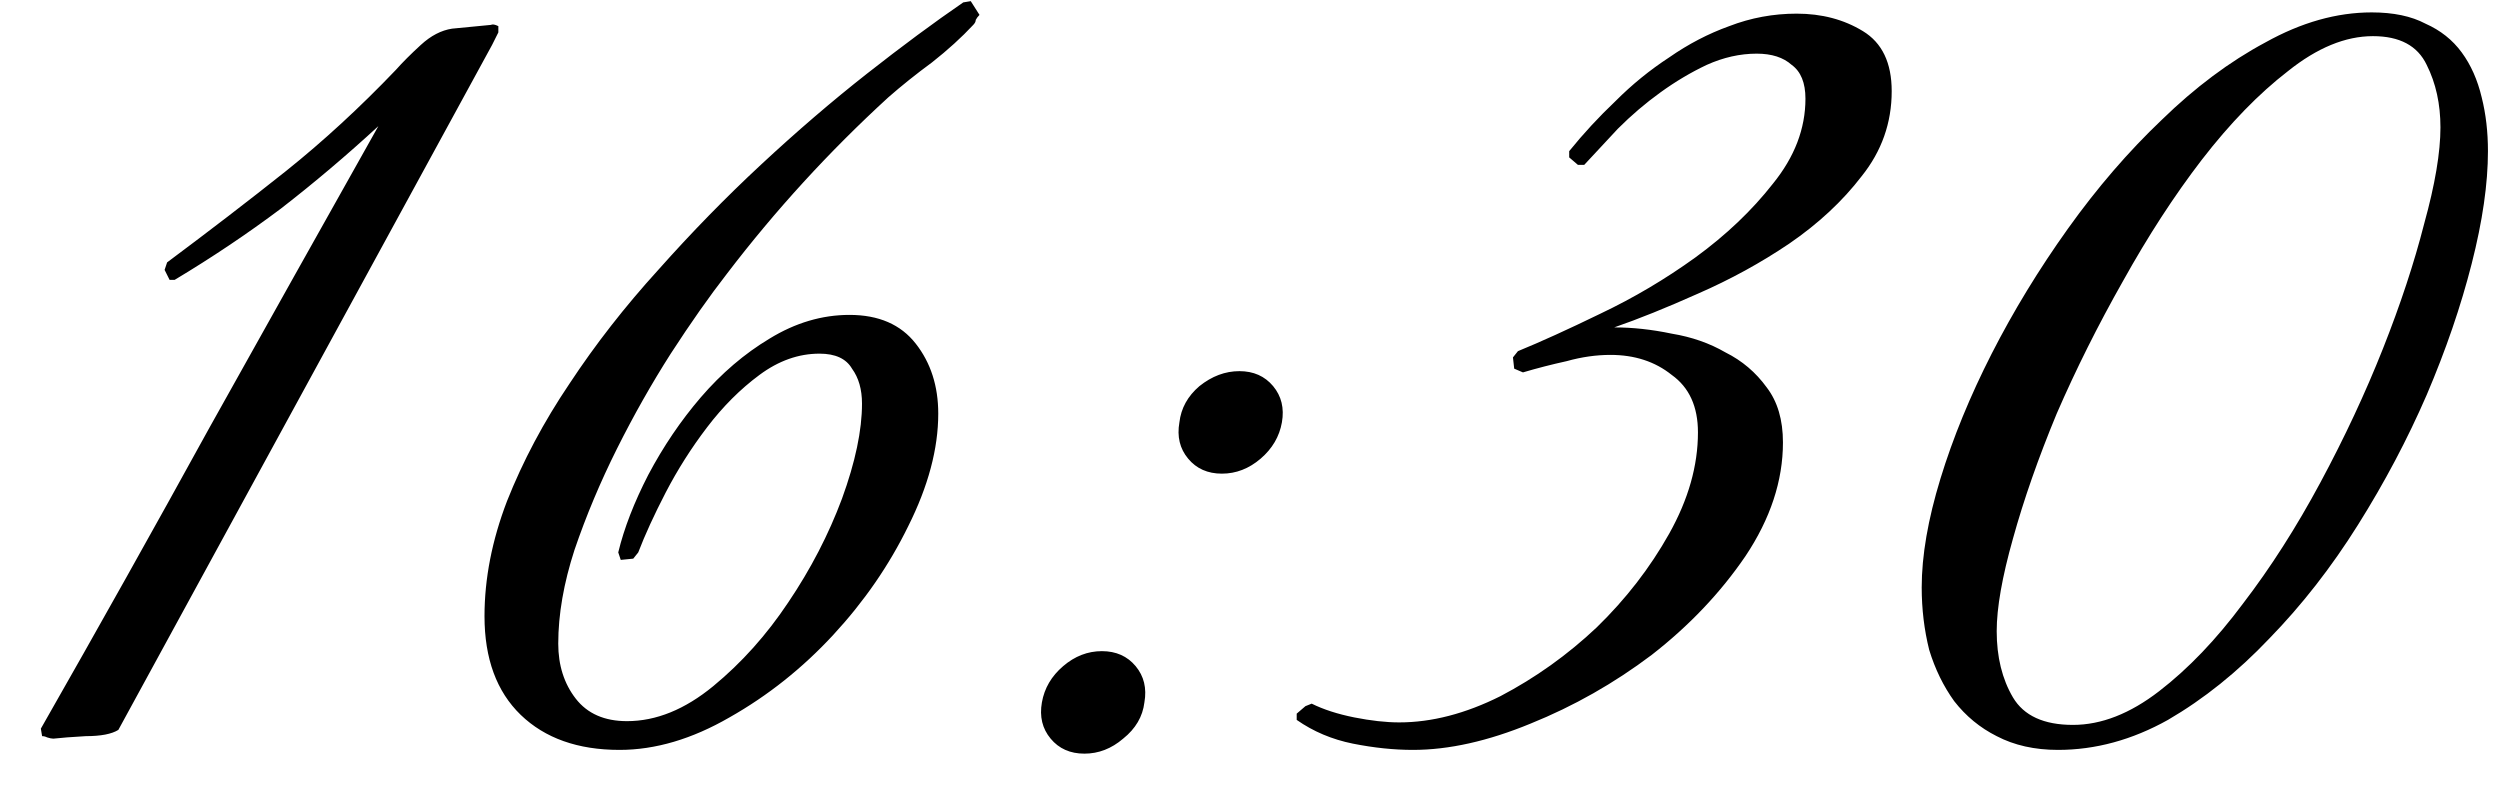 <?xml version="1.0" encoding="UTF-8"?> <svg xmlns="http://www.w3.org/2000/svg" width="50" height="16" viewBox="0 0 50 16" fill="none"><path d="M9.842 0.898L2.367 14.598C2.234 14.681 2.017 14.723 1.717 14.723C1.434 14.739 1.217 14.756 1.067 14.773C1.034 14.773 0.992 14.764 0.942 14.748C0.909 14.731 0.875 14.723 0.842 14.723L0.817 14.573C1.967 12.556 3.092 10.548 4.192 8.548C5.309 6.548 6.434 4.539 7.567 2.523C6.934 3.106 6.284 3.656 5.617 4.173C4.95 4.673 4.242 5.148 3.492 5.598H3.392L3.292 5.398L3.342 5.248C4.192 4.614 4.984 4.006 5.717 3.423C6.467 2.823 7.2 2.148 7.917 1.398C8.05 1.248 8.217 1.081 8.417 0.898C8.617 0.714 8.825 0.606 9.042 0.573L9.817 0.498C9.85 0.481 9.9 0.489 9.967 0.523V0.648L9.842 0.898ZM19.59 0.298C19.557 0.331 19.532 0.364 19.515 0.398C19.515 0.431 19.498 0.464 19.465 0.498C19.232 0.748 18.957 0.998 18.64 1.248C18.323 1.481 18.032 1.714 17.765 1.948C16.582 3.031 15.507 4.206 14.54 5.473C14.19 5.923 13.815 6.456 13.415 7.073C13.032 7.673 12.674 8.306 12.34 8.973C12.007 9.639 11.723 10.314 11.49 10.998C11.274 11.664 11.165 12.289 11.165 12.873C11.165 13.306 11.282 13.673 11.515 13.973C11.748 14.273 12.09 14.423 12.54 14.423C13.123 14.423 13.698 14.189 14.265 13.723C14.832 13.256 15.332 12.698 15.765 12.048C16.215 11.381 16.573 10.689 16.84 9.973C17.107 9.239 17.24 8.606 17.24 8.073C17.24 7.789 17.174 7.556 17.04 7.373C16.924 7.173 16.707 7.073 16.39 7.073C15.973 7.073 15.573 7.214 15.19 7.498C14.807 7.781 14.457 8.131 14.14 8.548C13.823 8.964 13.549 9.398 13.315 9.848C13.082 10.298 12.899 10.698 12.765 11.048L12.665 11.173L12.415 11.198L12.365 11.048C12.482 10.564 12.682 10.048 12.965 9.498C13.265 8.931 13.615 8.414 14.015 7.948C14.432 7.464 14.89 7.073 15.39 6.773C15.907 6.456 16.44 6.298 16.99 6.298C17.573 6.298 18.015 6.489 18.315 6.873C18.615 7.256 18.765 7.723 18.765 8.273C18.765 8.973 18.565 9.723 18.165 10.523C17.782 11.306 17.282 12.031 16.665 12.698C16.049 13.364 15.357 13.914 14.59 14.348C13.84 14.781 13.107 14.998 12.39 14.998C11.557 14.998 10.899 14.764 10.415 14.298C9.932 13.831 9.69 13.173 9.69 12.323C9.69 11.573 9.84 10.806 10.14 10.023C10.457 9.223 10.873 8.439 11.39 7.673C11.907 6.889 12.498 6.131 13.165 5.398C13.832 4.648 14.515 3.948 15.215 3.298C15.932 2.631 16.64 2.023 17.34 1.473C18.04 0.923 18.682 0.448 19.265 0.048L19.415 0.023L19.59 0.298ZM25.638 8.448C25.588 8.731 25.446 8.973 25.213 9.173C24.979 9.373 24.721 9.473 24.438 9.473C24.154 9.473 23.929 9.373 23.763 9.173C23.596 8.973 23.538 8.731 23.588 8.448C23.621 8.164 23.754 7.923 23.988 7.723C24.238 7.523 24.504 7.423 24.788 7.423C25.071 7.423 25.296 7.523 25.463 7.723C25.629 7.923 25.688 8.164 25.638 8.448ZM22.888 14.048C22.854 14.331 22.713 14.573 22.463 14.773C22.229 14.973 21.971 15.073 21.688 15.073C21.404 15.073 21.179 14.973 21.013 14.773C20.846 14.573 20.788 14.331 20.838 14.048C20.888 13.764 21.029 13.523 21.263 13.323C21.496 13.123 21.754 13.023 22.038 13.023C22.321 13.023 22.546 13.123 22.713 13.323C22.879 13.523 22.938 13.764 22.888 14.048ZM37.834 1.823C37.834 2.456 37.634 3.023 37.234 3.523C36.851 4.023 36.367 4.473 35.784 4.873C35.217 5.256 34.609 5.589 33.959 5.873C33.326 6.156 32.767 6.381 32.284 6.548C32.651 6.548 33.034 6.589 33.434 6.673C33.834 6.739 34.192 6.864 34.509 7.048C34.842 7.214 35.117 7.448 35.334 7.748C35.551 8.031 35.659 8.398 35.659 8.848C35.659 9.614 35.409 10.373 34.909 11.123C34.409 11.856 33.784 12.514 33.034 13.098C32.284 13.664 31.476 14.123 30.609 14.473C29.759 14.823 28.976 14.998 28.259 14.998C27.876 14.998 27.476 14.956 27.059 14.873C26.642 14.789 26.267 14.631 25.934 14.398V14.273L26.109 14.123L26.234 14.073C26.467 14.189 26.751 14.281 27.084 14.348C27.417 14.414 27.717 14.448 27.984 14.448C28.634 14.448 29.309 14.273 30.009 13.923C30.709 13.556 31.351 13.098 31.934 12.548C32.517 11.981 33.001 11.356 33.384 10.673C33.767 9.989 33.959 9.314 33.959 8.648C33.959 8.131 33.784 7.748 33.434 7.498C33.101 7.231 32.692 7.098 32.209 7.098C31.926 7.098 31.634 7.139 31.334 7.223C31.034 7.289 30.742 7.364 30.459 7.448L30.284 7.373L30.259 7.148L30.359 7.023C30.809 6.839 31.359 6.589 32.009 6.273C32.676 5.956 33.309 5.581 33.909 5.148C34.526 4.698 35.042 4.206 35.459 3.673C35.892 3.139 36.109 2.573 36.109 1.973C36.109 1.656 36.017 1.431 35.834 1.298C35.667 1.148 35.434 1.073 35.134 1.073C34.801 1.073 34.467 1.148 34.134 1.298C33.817 1.448 33.509 1.631 33.209 1.848C32.909 2.064 32.626 2.306 32.359 2.573C32.109 2.839 31.884 3.081 31.684 3.298H31.559L31.384 3.148V3.023C31.667 2.673 31.976 2.339 32.309 2.023C32.642 1.689 33.001 1.398 33.384 1.148C33.767 0.881 34.167 0.673 34.584 0.523C35.017 0.356 35.467 0.273 35.934 0.273C36.434 0.273 36.876 0.389 37.259 0.623C37.642 0.856 37.834 1.256 37.834 1.823ZM49.759 3.023C49.759 3.673 49.651 4.423 49.434 5.273C49.218 6.123 48.918 6.998 48.534 7.898C48.151 8.781 47.693 9.648 47.159 10.498C46.626 11.348 46.034 12.106 45.384 12.773C44.751 13.439 44.076 13.981 43.359 14.398C42.643 14.798 41.909 14.998 41.159 14.998C40.693 14.998 40.284 14.906 39.934 14.723C39.601 14.556 39.318 14.323 39.084 14.023C38.868 13.723 38.701 13.381 38.584 12.998C38.484 12.598 38.434 12.181 38.434 11.748C38.434 11.114 38.559 10.389 38.809 9.573C39.059 8.756 39.401 7.923 39.834 7.073C40.268 6.223 40.776 5.389 41.359 4.573C41.943 3.756 42.568 3.031 43.234 2.398C43.901 1.748 44.593 1.231 45.309 0.848C46.026 0.448 46.734 0.248 47.434 0.248C47.868 0.248 48.226 0.323 48.509 0.473C48.809 0.606 49.051 0.798 49.234 1.048C49.418 1.298 49.551 1.598 49.634 1.948C49.718 2.281 49.759 2.639 49.759 3.023ZM48.809 2.548C48.809 2.081 48.718 1.664 48.534 1.298C48.351 0.914 47.993 0.723 47.459 0.723C46.909 0.723 46.343 0.956 45.759 1.423C45.176 1.873 44.601 2.464 44.034 3.198C43.484 3.914 42.959 4.723 42.459 5.623C41.959 6.506 41.518 7.389 41.134 8.273C40.768 9.156 40.476 9.989 40.259 10.773C40.043 11.539 39.934 12.156 39.934 12.623C39.934 13.139 40.043 13.581 40.259 13.948C40.476 14.314 40.876 14.498 41.459 14.498C42.026 14.498 42.601 14.273 43.184 13.823C43.768 13.373 44.326 12.789 44.859 12.073C45.409 11.356 45.926 10.548 46.409 9.648C46.893 8.748 47.309 7.856 47.659 6.973C48.009 6.089 48.284 5.256 48.484 4.473C48.701 3.689 48.809 3.048 48.809 2.548Z" fill="black"></path></svg> 